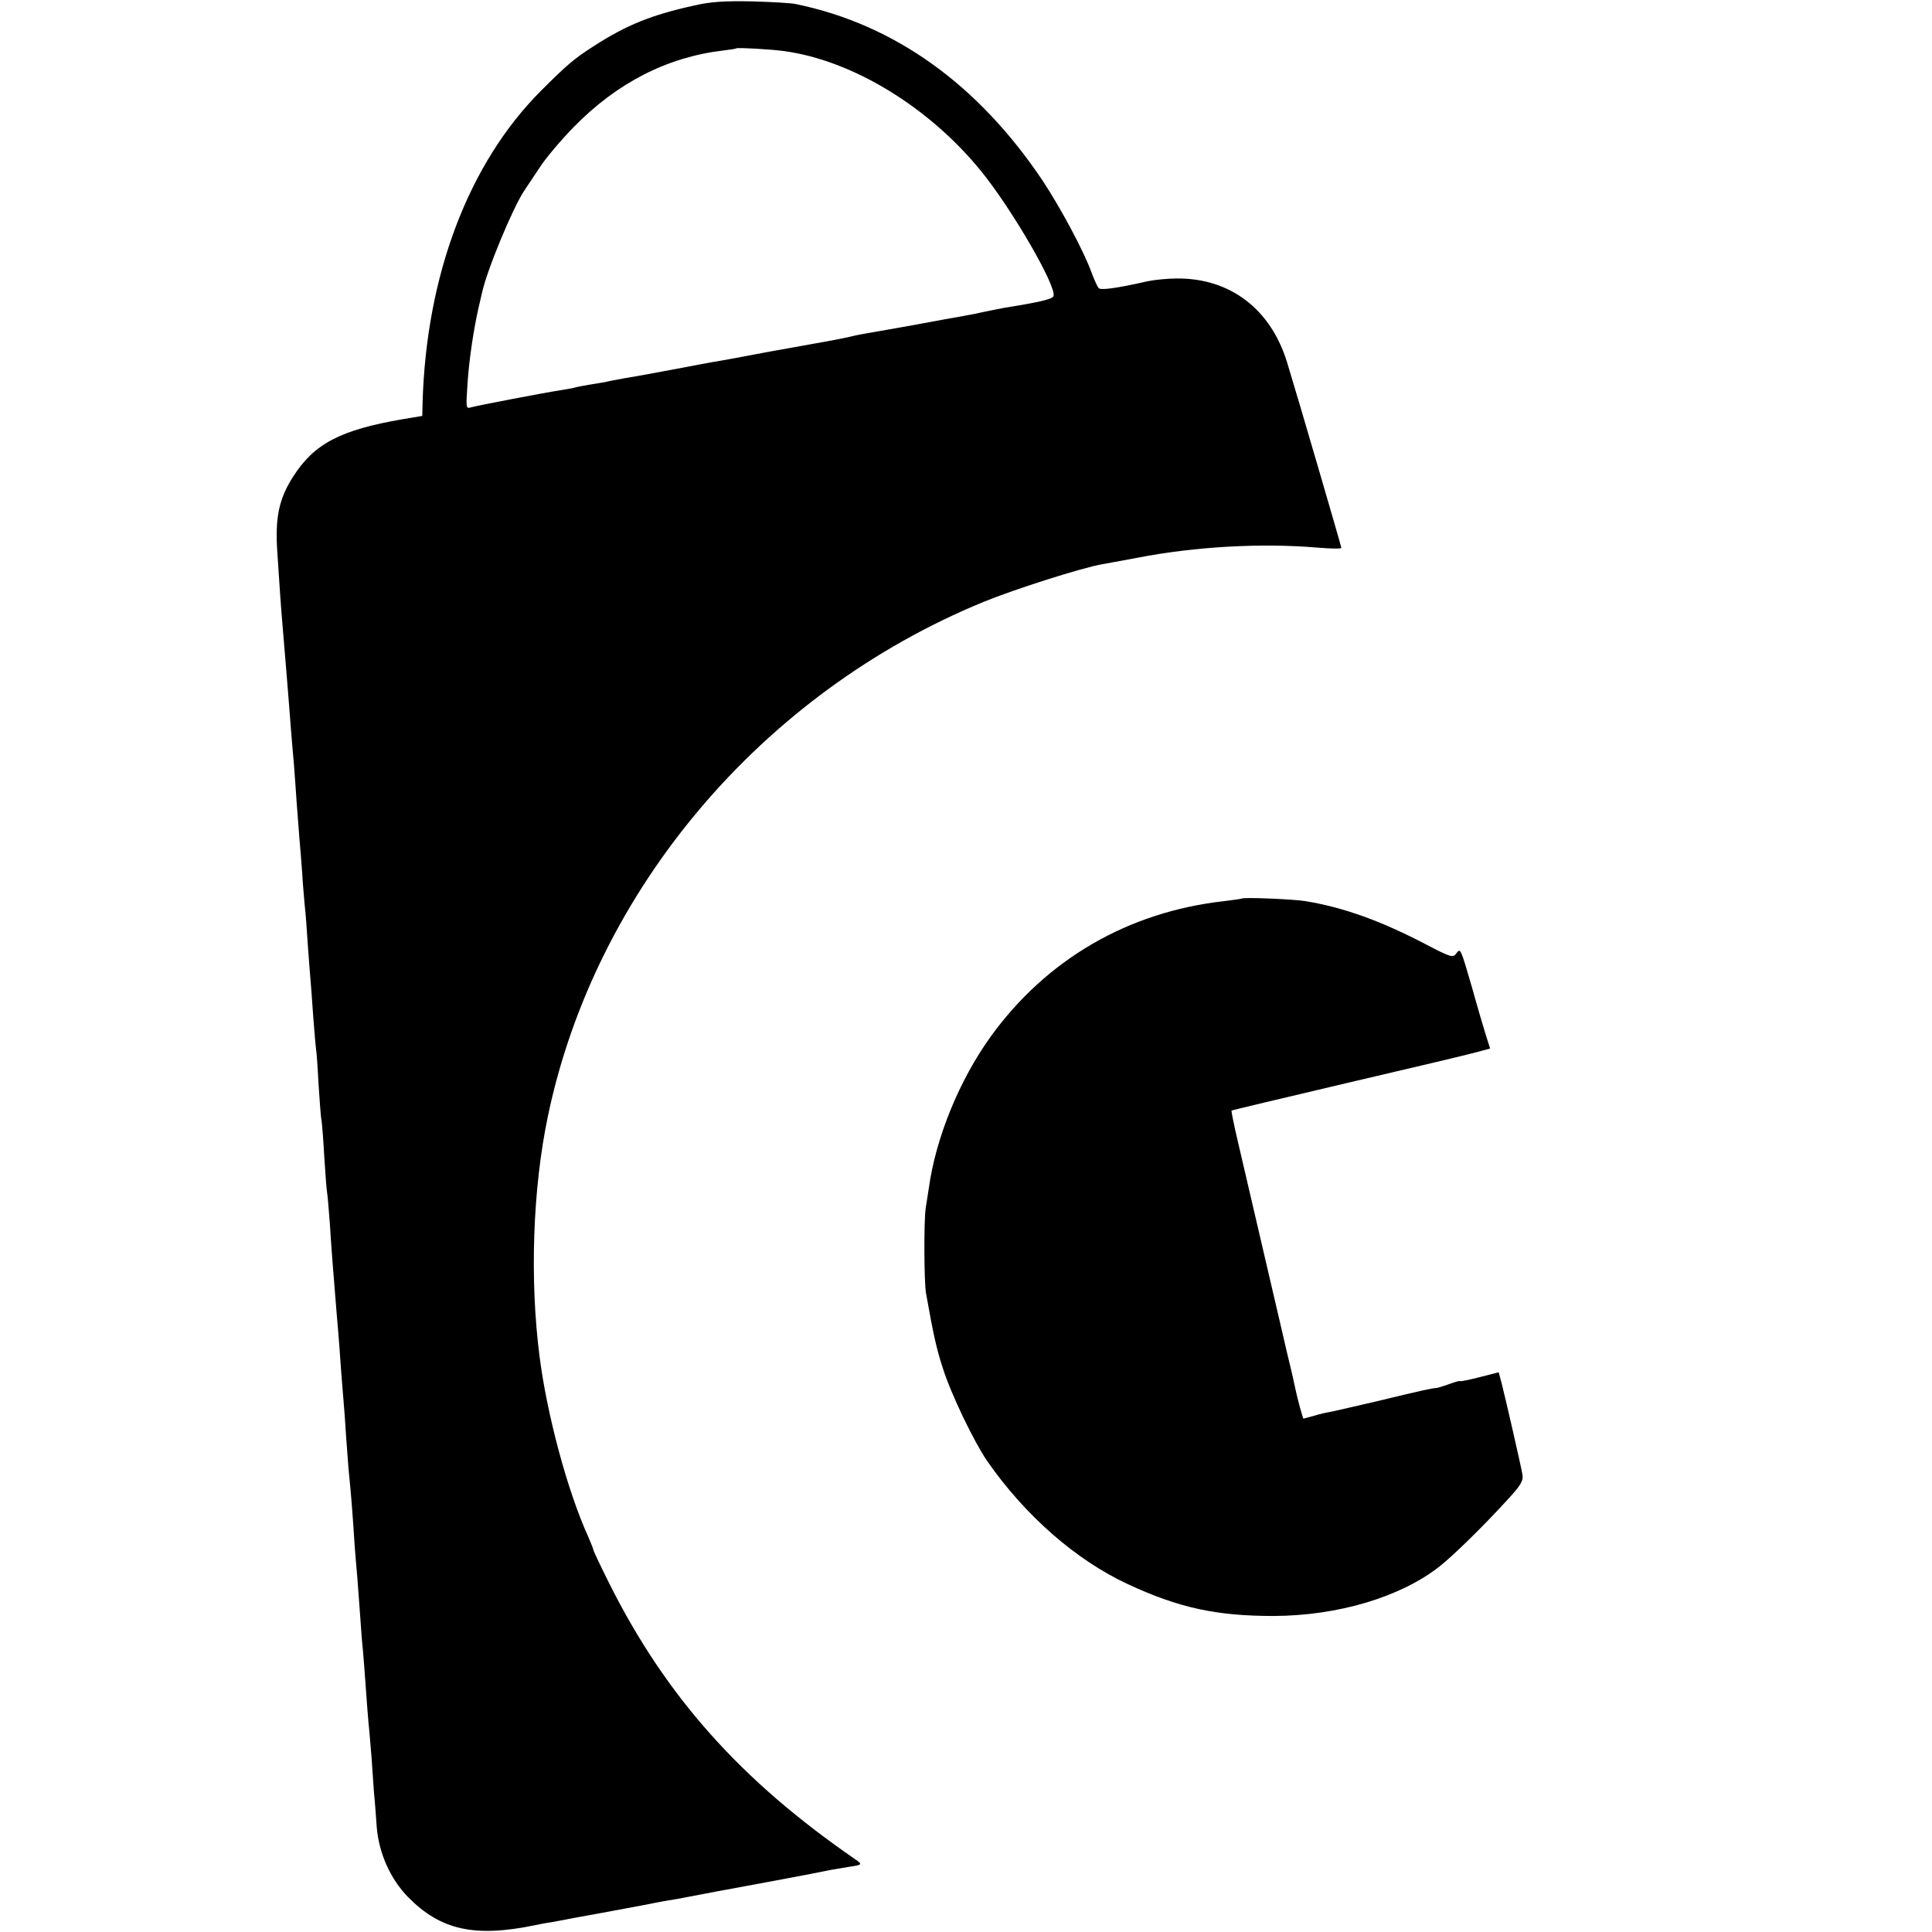 <?xml version="1.0" standalone="no"?>
<!DOCTYPE svg PUBLIC "-//W3C//DTD SVG 20010904//EN"
 "http://www.w3.org/TR/2001/REC-SVG-20010904/DTD/svg10.dtd">
<svg version="1.0" xmlns="http://www.w3.org/2000/svg"
 width="700pt" height="700pt" viewBox="0 0 700 700"
 preserveAspectRatio="xMidYMid meet">
<g transform="translate(0,700) scale(0.1,-0.1)"
fill="#000000" stroke="none">
<path d="M2515 6980 c-154 -34 -244 -70 -362 -146 -72 -46 -96 -66 -194 -164
-262 -263 -415 -668 -428 -1131 l-1 -46 -72 -12 c-226 -39 -320 -89 -396 -208
-52 -81 -66 -150 -57 -277 9 -136 11 -171 19 -266 11 -129 15 -183 21 -255 6
-77 11 -146 20 -245 3 -36 7 -99 10 -140 3 -41 8 -100 10 -130 3 -30 7 -86 10
-125 2 -38 7 -90 9 -115 3 -25 8 -88 11 -140 4 -52 8 -111 10 -130 2 -19 6
-80 10 -135 4 -55 9 -107 10 -116 2 -9 6 -65 9 -125 4 -60 8 -120 11 -134 2
-14 7 -74 10 -133 4 -60 8 -117 10 -127 2 -10 6 -61 10 -112 3 -51 8 -115 10
-143 2 -27 7 -84 10 -125 3 -41 8 -95 10 -120 2 -25 7 -85 10 -134 4 -49 8
-106 10 -125 2 -20 6 -76 9 -126 4 -49 8 -112 11 -140 6 -56 14 -157 20 -255
3 -36 7 -90 10 -120 2 -30 7 -91 10 -135 3 -44 7 -100 10 -125 2 -25 7 -83 10
-130 3 -47 8 -105 10 -130 3 -25 7 -81 11 -125 3 -44 7 -102 9 -130 3 -27 7
-84 10 -125 8 -95 49 -187 113 -253 118 -120 241 -148 462 -102 14 3 39 8 55
10 17 3 55 10 85 16 67 12 83 15 185 34 44 8 91 17 105 20 14 3 52 10 85 15
33 6 80 15 105 20 25 5 59 11 75 14 29 5 325 60 375 71 13 2 42 7 65 11 50 7
51 9 23 28 -414 285 -685 589 -890 998 -32 64 -58 119 -58 122 0 4 -9 25 -19
49 -74 162 -149 440 -176 652 -36 278 -25 607 30 870 171 820 775 1534 1578
1864 112 46 360 125 432 137 11 2 67 12 125 23 211 41 450 54 653 37 48 -4 87
-5 87 -1 0 5 -157 543 -196 670 -59 195 -207 308 -401 306 -33 0 -81 -5 -105
-10 -114 -26 -170 -33 -177 -25 -5 5 -17 32 -27 59 -30 81 -112 233 -176 330
-234 349 -536 566 -893 640 -16 4 -88 8 -160 10 -98 2 -150 -1 -210 -15z m325
-165 c247 -33 525 -202 713 -433 113 -138 277 -422 264 -455 -4 -11 -51 -22
-177 -42 -19 -4 -53 -10 -75 -15 -22 -5 -56 -12 -75 -15 -19 -3 -96 -17 -170
-31 -74 -13 -151 -27 -170 -30 -19 -3 -51 -9 -70 -14 -19 -5 -100 -20 -180
-34 -80 -14 -156 -28 -170 -31 -14 -3 -50 -9 -80 -15 -30 -5 -104 -18 -165
-30 -140 -26 -159 -30 -220 -40 -27 -5 -60 -11 -71 -14 -12 -2 -39 -7 -60 -10
-22 -4 -46 -8 -54 -11 -8 -2 -31 -6 -50 -9 -59 -9 -304 -56 -324 -62 -18 -6
-18 -1 -12 87 5 83 23 202 41 279 3 14 8 35 11 47 16 79 112 311 154 373 9 14
35 52 56 84 21 33 77 99 124 147 156 159 337 252 540 276 25 3 46 6 48 8 4 3
121 -3 172 -10z"/>
<path d="M4498 3744 c-2 -1 -30 -5 -63 -9 -348 -39 -643 -211 -845 -490 -114
-158 -200 -368 -225 -552 -3 -18 -8 -50 -11 -70 -7 -47 -6 -268 1 -308 28
-158 39 -204 61 -272 30 -95 113 -267 161 -337 137 -197 322 -359 510 -446
185 -86 321 -115 528 -115 234 1 460 69 600 179 49 38 162 149 244 239 52 56
61 72 57 95 -6 35 -64 287 -76 333 l-10 37 -70 -18 c-39 -10 -70 -16 -70 -14
0 2 -18 -3 -40 -11 -22 -8 -43 -14 -45 -14 -9 1 -64 -11 -212 -47 -78 -18
-155 -36 -170 -39 -15 -2 -44 -9 -63 -15 -19 -5 -36 -10 -37 -10 -3 0 -23 76
-29 105 -2 11 -15 70 -30 130 -14 61 -27 117 -29 125 -3 13 -61 261 -150 644
-14 59 -24 110 -23 112 2 2 190 46 418 100 228 53 438 103 467 111 l52 14 -15
47 c-8 26 -31 103 -50 172 -43 147 -42 146 -58 125 -11 -16 -21 -13 -107 32
-164 86 -300 135 -439 158 -42 7 -227 15 -232 9z"/>
</g>
</svg>

